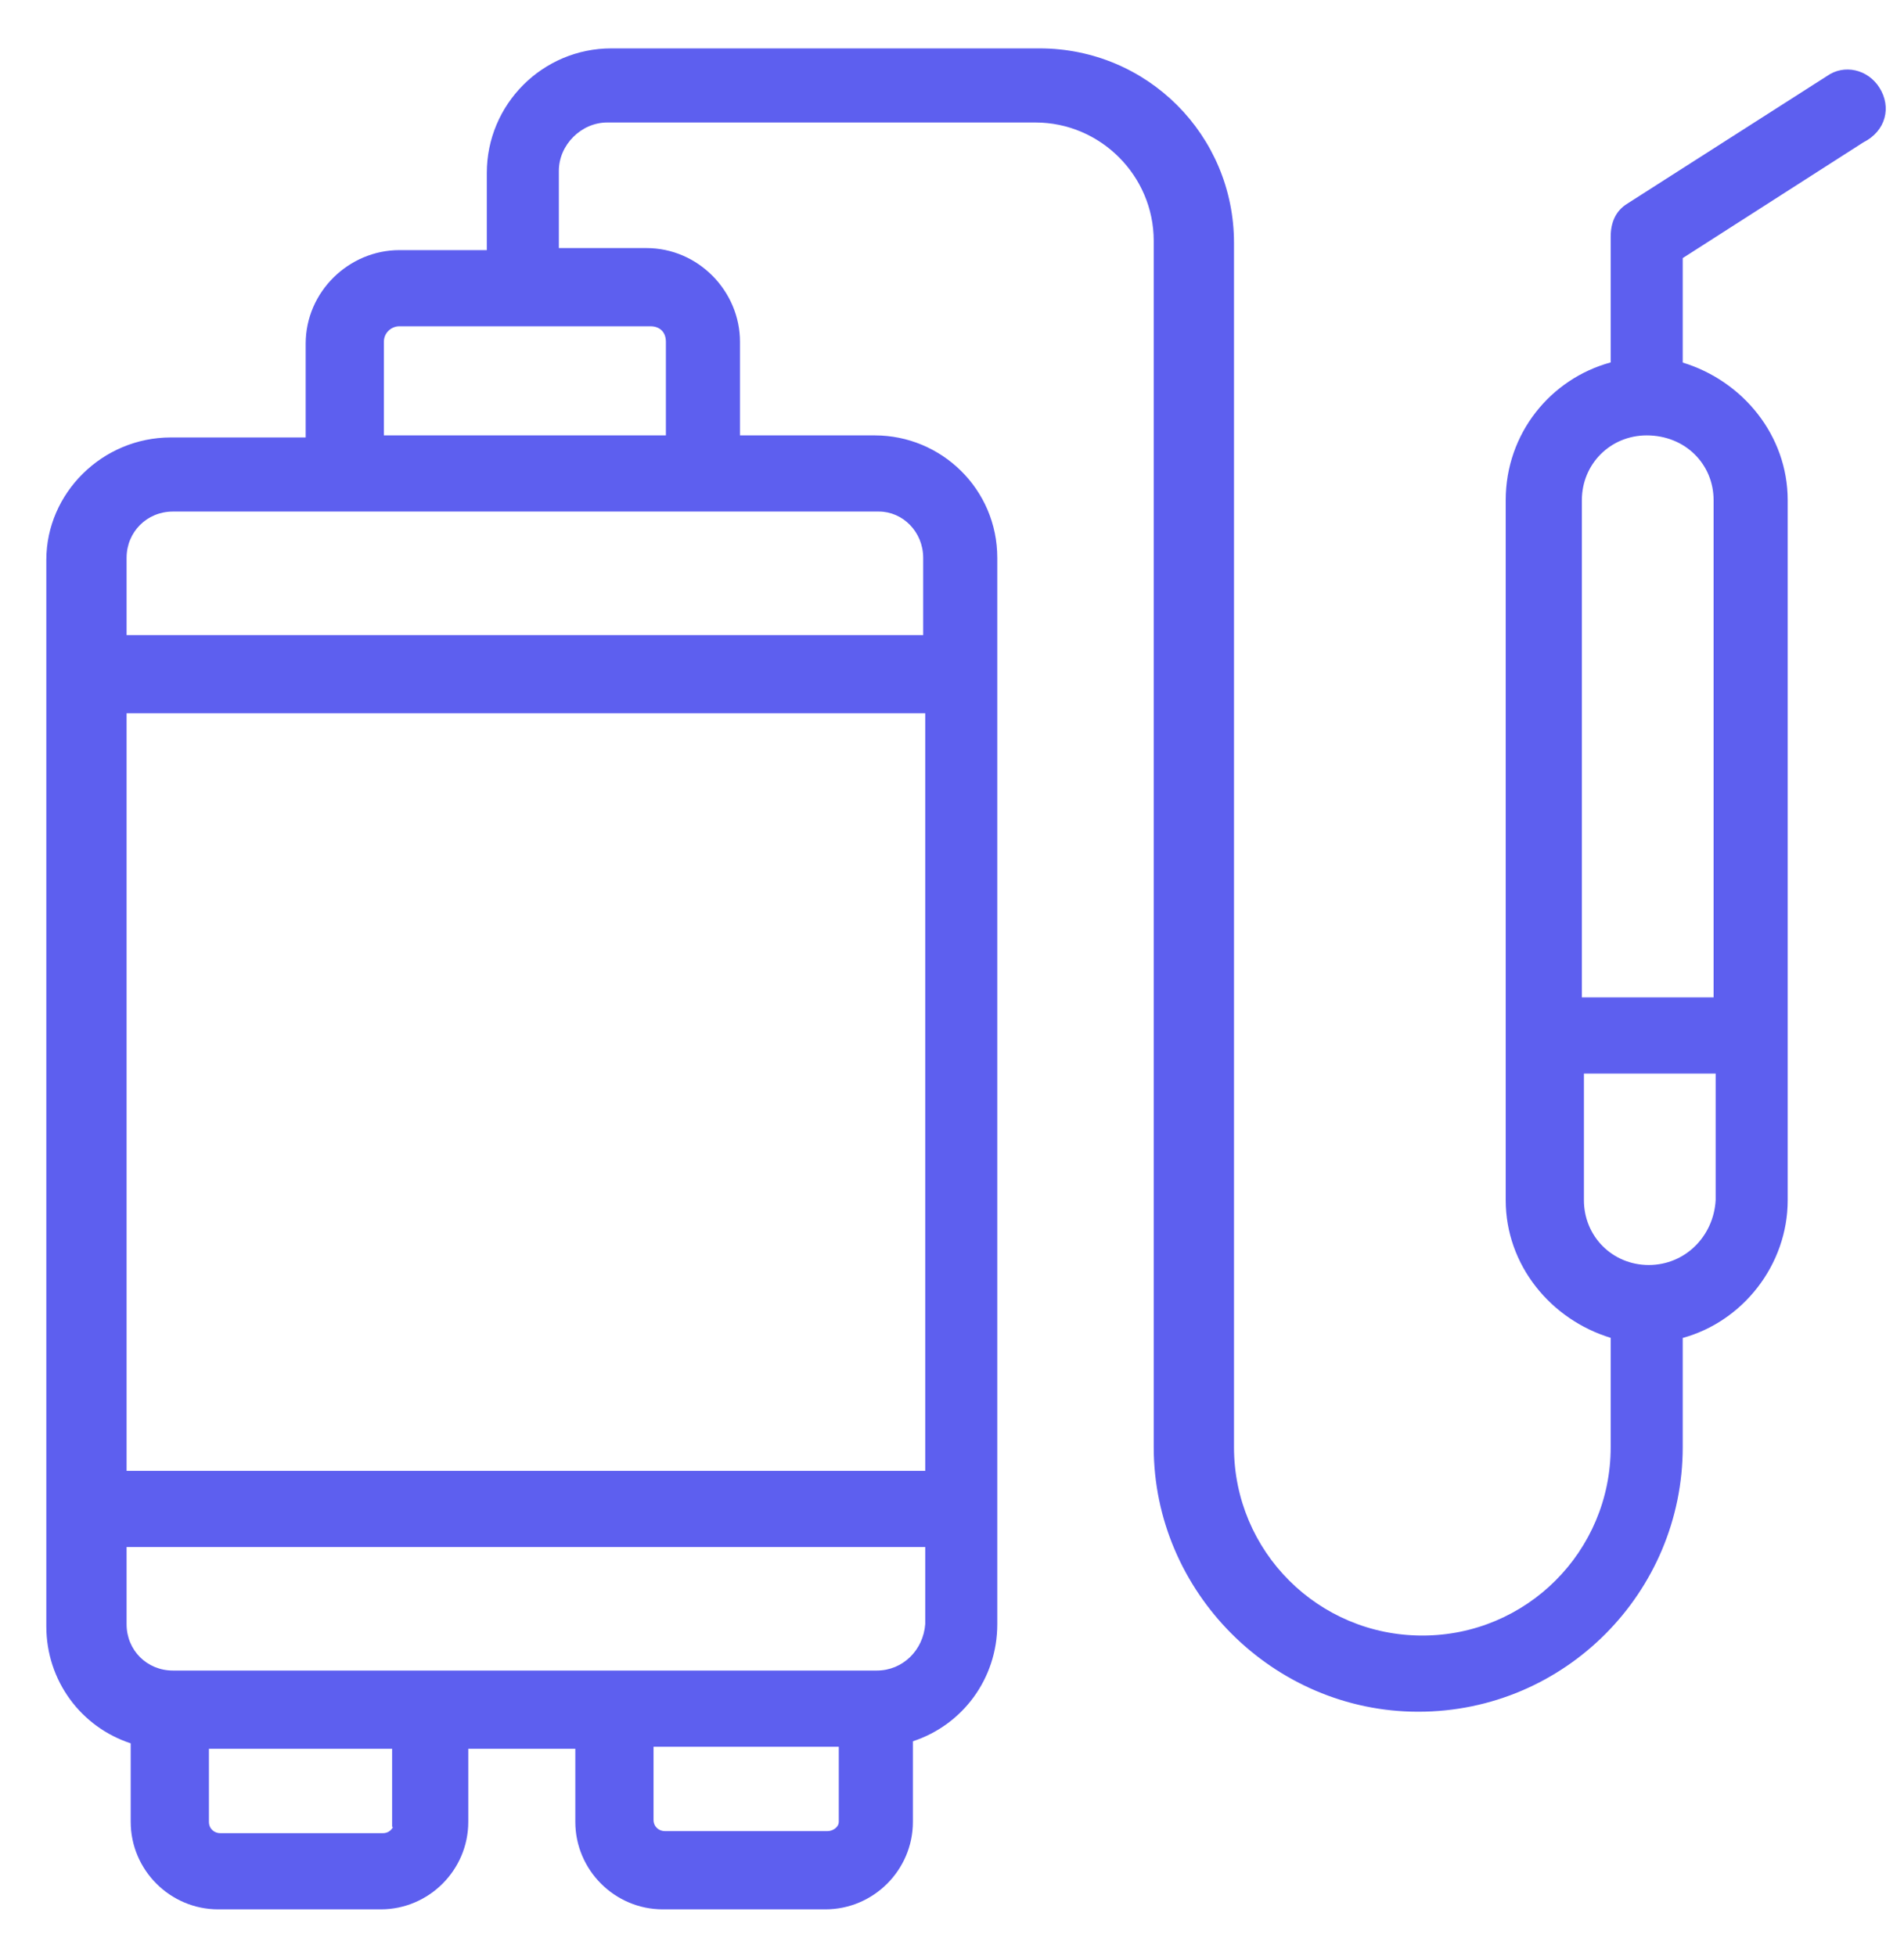 <svg width="37" height="38" viewBox="0 0 37 38" fill="none" xmlns="http://www.w3.org/2000/svg">
<path fill-rule="evenodd" clip-rule="evenodd" d="M11.88 0.94C10.545 0.94 9.46 2.025 9.46 3.36V4.86H7.76C6.786 4.86 5.94 5.663 5.94 6.68V8.5H3.32C1.986 8.5 0.9 9.584 0.9 10.88V31.6C0.9 32.659 1.576 33.559 2.54 33.874V35.4C2.54 36.335 3.305 37.1 4.24 37.1H7.4C8.335 37.1 9.1 36.335 9.1 35.4V33.98H11.18V35.4C11.18 36.335 11.945 37.1 12.88 37.1H16.04C16.975 37.1 17.74 36.335 17.74 35.4V33.834C18.704 33.519 19.38 32.619 19.38 31.56V10.84C19.38 9.504 18.294 8.46 17 8.46H14.38V6.64C14.38 5.666 13.577 4.82 12.56 4.82H10.86V3.32C10.86 2.815 11.295 2.38 11.8 2.38H20.12C21.385 2.38 22.42 3.415 22.42 4.68V28.12C22.42 30.935 24.745 33.26 27.56 33.26C30.416 33.26 32.7 30.935 32.7 28.12V25.997C33.866 25.679 34.74 24.579 34.74 23.32V9.72C34.74 8.457 33.863 7.399 32.7 7.045V5.015L36.209 2.767C36.429 2.656 36.568 2.485 36.621 2.291C36.675 2.097 36.638 1.888 36.525 1.707C36.297 1.342 35.834 1.243 35.504 1.477L31.628 3.954L31.627 3.955C31.389 4.098 31.3 4.337 31.3 4.6V7.042C30.134 7.359 29.26 8.421 29.26 9.72V23.32C29.26 24.583 30.137 25.641 31.3 25.995V28.12C31.3 30.145 29.665 31.78 27.64 31.78C25.615 31.78 23.98 30.145 23.98 28.12V4.72C23.98 2.625 22.295 0.94 20.2 0.94H11.88ZM7.46 6.64C7.46 6.462 7.609 6.34 7.76 6.34H12.64C12.737 6.34 12.81 6.372 12.859 6.421C12.908 6.469 12.94 6.543 12.94 6.64V8.46H7.46V6.64ZM30.74 9.72C30.74 9.015 31.295 8.46 32 8.46C32.747 8.46 33.3 9.017 33.3 9.72V19.38H30.74V9.72ZM2.46 10.84C2.46 10.335 2.855 9.94 3.36 9.94H17.08C17.542 9.94 17.94 10.332 17.94 10.84V12.34H2.46V10.84ZM2.46 28.58V13.86H17.98V28.58H2.46ZM30.78 23.32V20.86H33.34V23.317C33.301 24.026 32.743 24.58 32.04 24.58C31.335 24.58 30.78 24.025 30.78 23.32ZM2.46 31.56V30.06H17.98V31.556C17.942 32.066 17.542 32.46 17.04 32.46H3.36C2.855 32.46 2.46 32.065 2.46 31.56ZM12.7 35.36V33.94H16.3V35.4C16.3 35.445 16.278 35.488 16.236 35.523C16.193 35.559 16.136 35.58 16.08 35.58H12.92C12.807 35.58 12.7 35.497 12.7 35.36ZM7.62 35.5H7.637C7.603 35.569 7.534 35.62 7.44 35.62H4.28C4.167 35.62 4.06 35.537 4.06 35.4V33.98H7.62V35.5Z" fill="#5D5FEF"/>
</svg>

